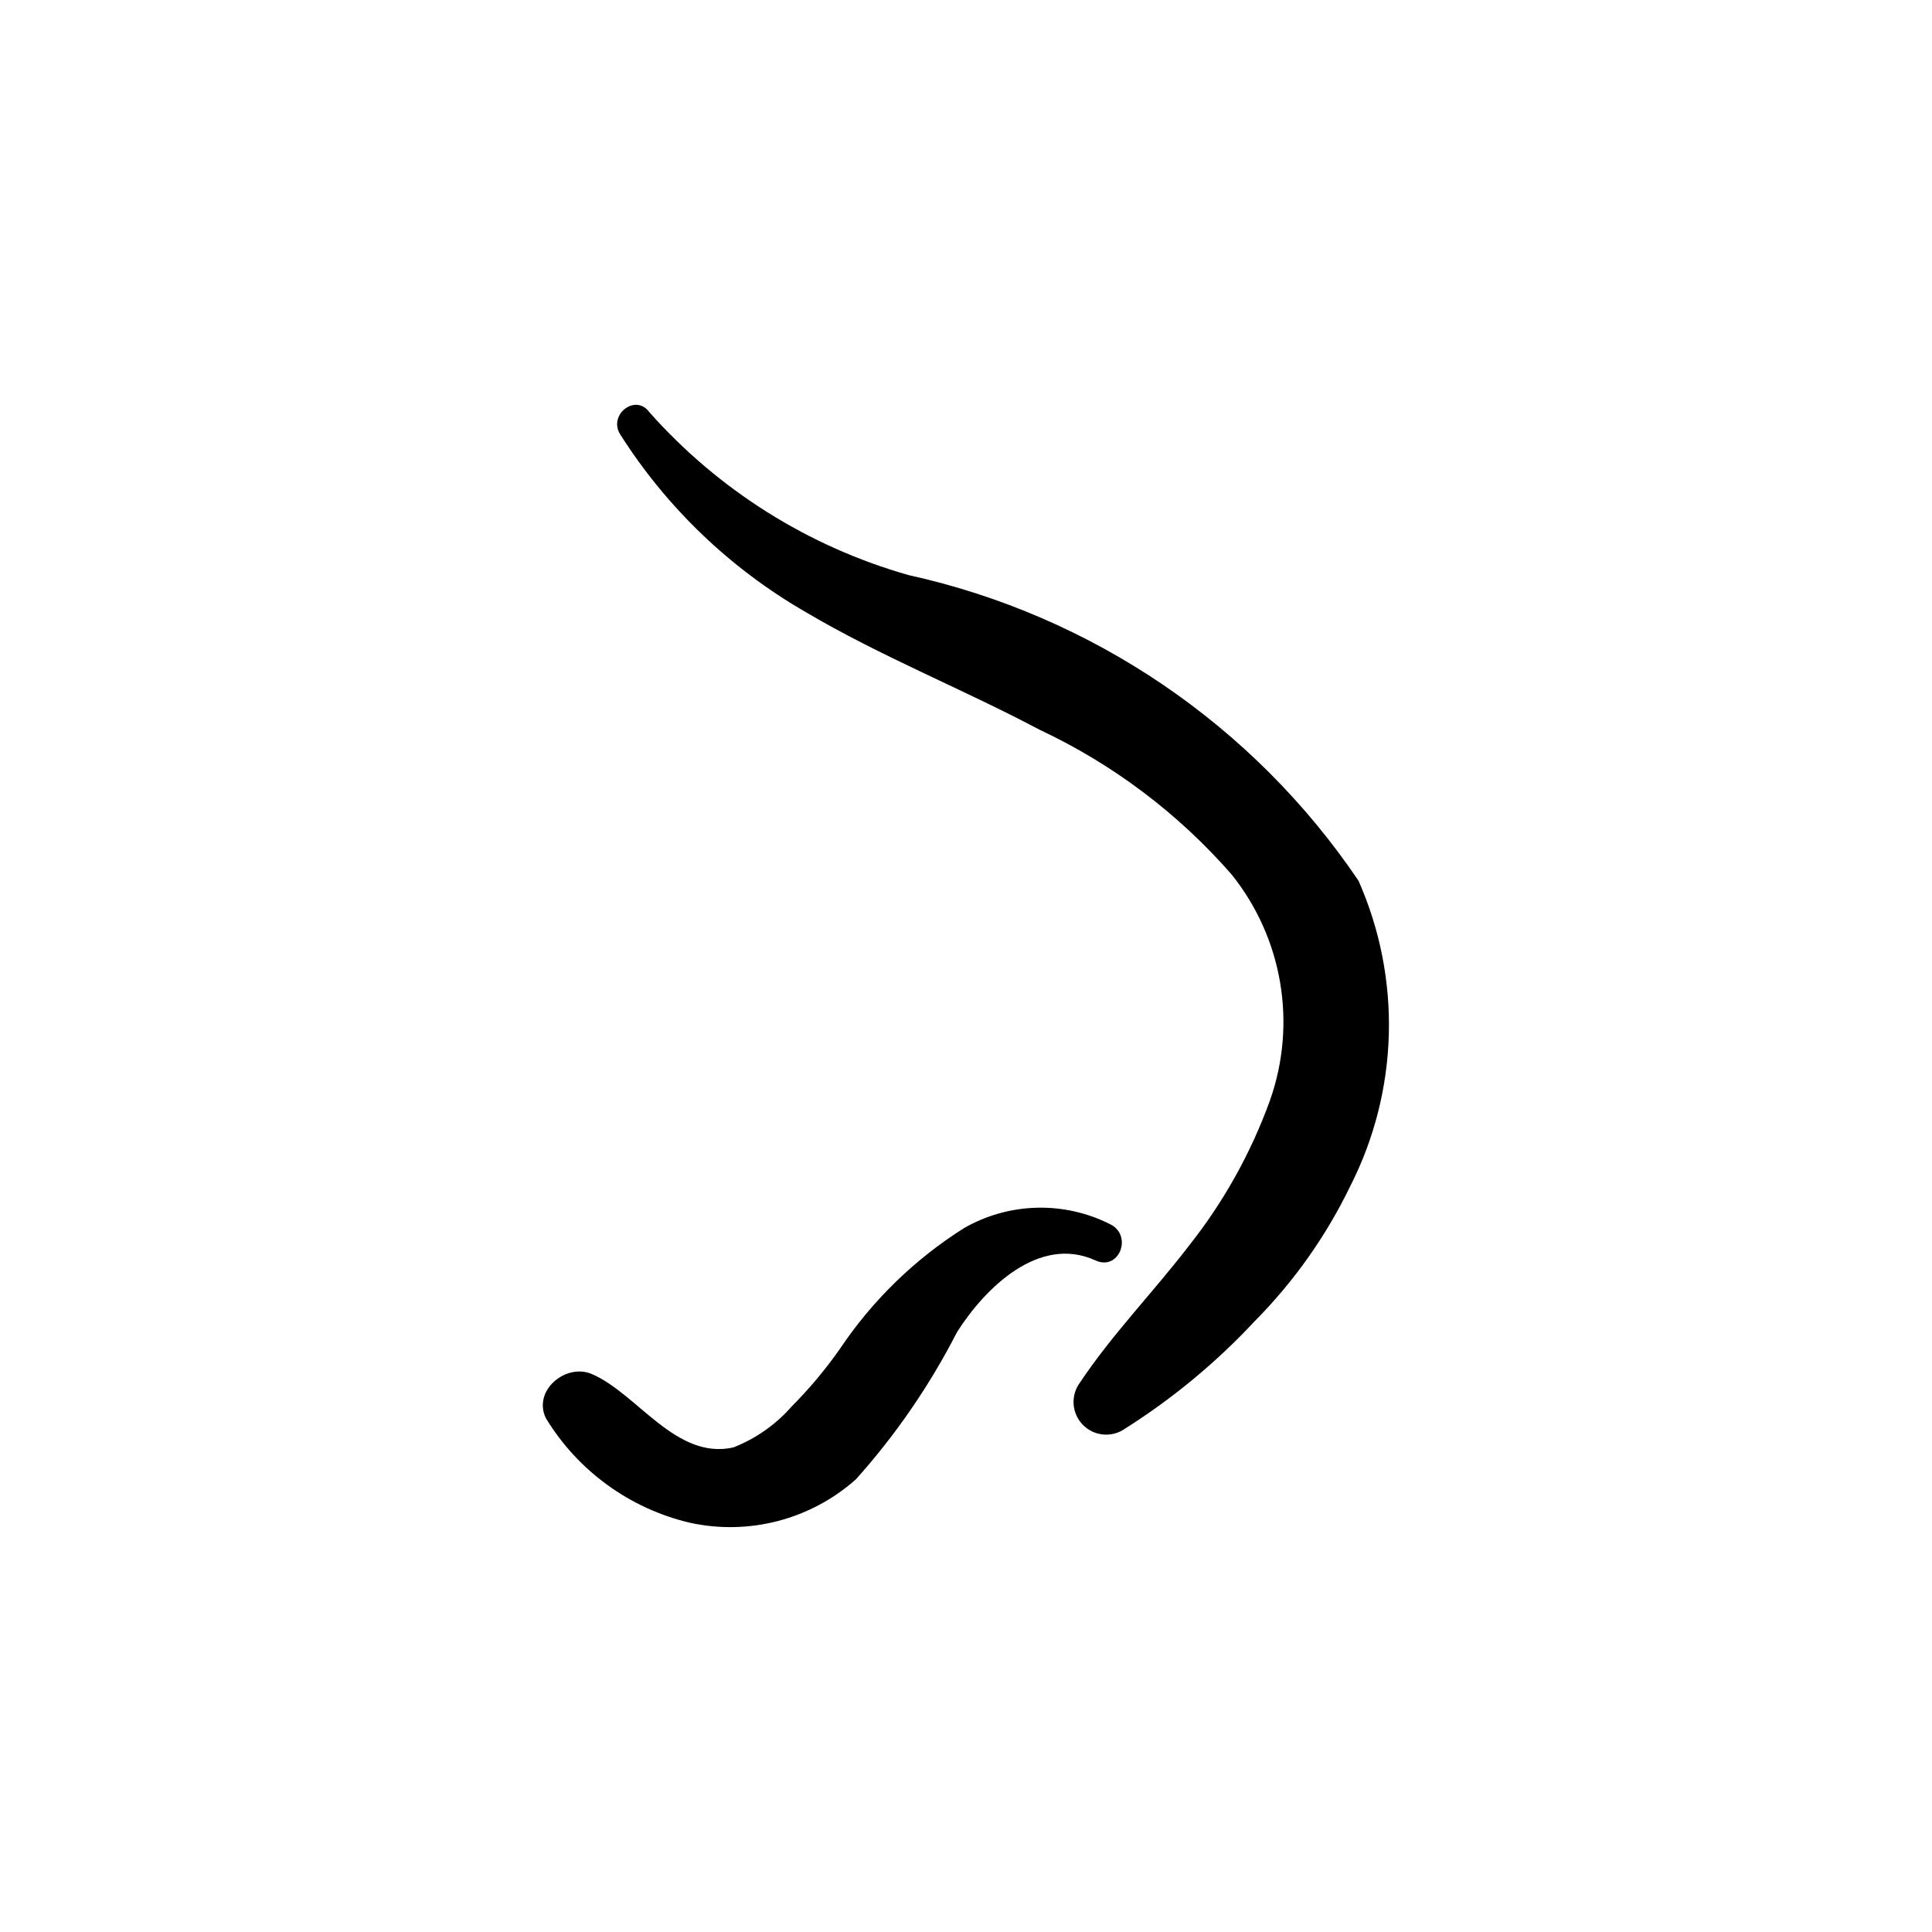 <?xml version="1.0" encoding="UTF-8"?>
<!-- Uploaded to: SVG Repo, www.svgrepo.com, Generator: SVG Repo Mixer Tools -->
<svg fill="#000000" width="800px" height="800px" version="1.1" viewBox="144 144 512 512" xmlns="http://www.w3.org/2000/svg">
 <g>
  <path d="m504.01 377.39c-27.91-41.281-70.602-70.273-119.26-80.992-26.516-7.543-50.32-22.504-68.621-43.117-3.688-5.141-11.047 0.633-7.758 5.859 12.332 19.414 29.184 35.555 49.109 47.043 19.992 11.828 41.551 20.355 62.035 31.211 19.406 9.113 36.711 22.152 50.824 38.289 13.57 16.871 17.43 39.57 10.199 59.98-5.051 13.953-12.332 26.992-21.566 38.613-9.332 12.16-20.324 23.426-28.809 36.172-2.496 3.418-2.148 8.141 0.82 11.16s7.684 3.445 11.145 1.008c12.688-8.016 24.289-17.637 34.516-28.625 10.289-10.406 18.793-22.438 25.168-35.609 12.883-25.289 13.691-55.039 2.199-80.992z"/>
  <path d="m438.44 468.55c-12.324-6.324-27.012-5.969-39.016 0.941-13.023 8.23-24.184 19.082-32.773 31.871-3.832 5.488-8.137 10.633-12.859 15.375-4.211 4.809-9.52 8.531-15.473 10.855-15.273 3.363-25.441-14.344-37.527-19.477-6.852-2.91-15.707 4.41-12.113 11.758l0.004-0.004c8.496 13.961 22.238 23.93 38.148 27.676 15.668 3.426 32.027-0.855 44.004-11.52 10.566-11.797 19.57-24.91 26.789-39.008 7.379-11.621 21.727-25.855 36.727-18.98 6.141 2.812 9.828-6.356 4.09-9.488z"/>
 </g>
</svg>